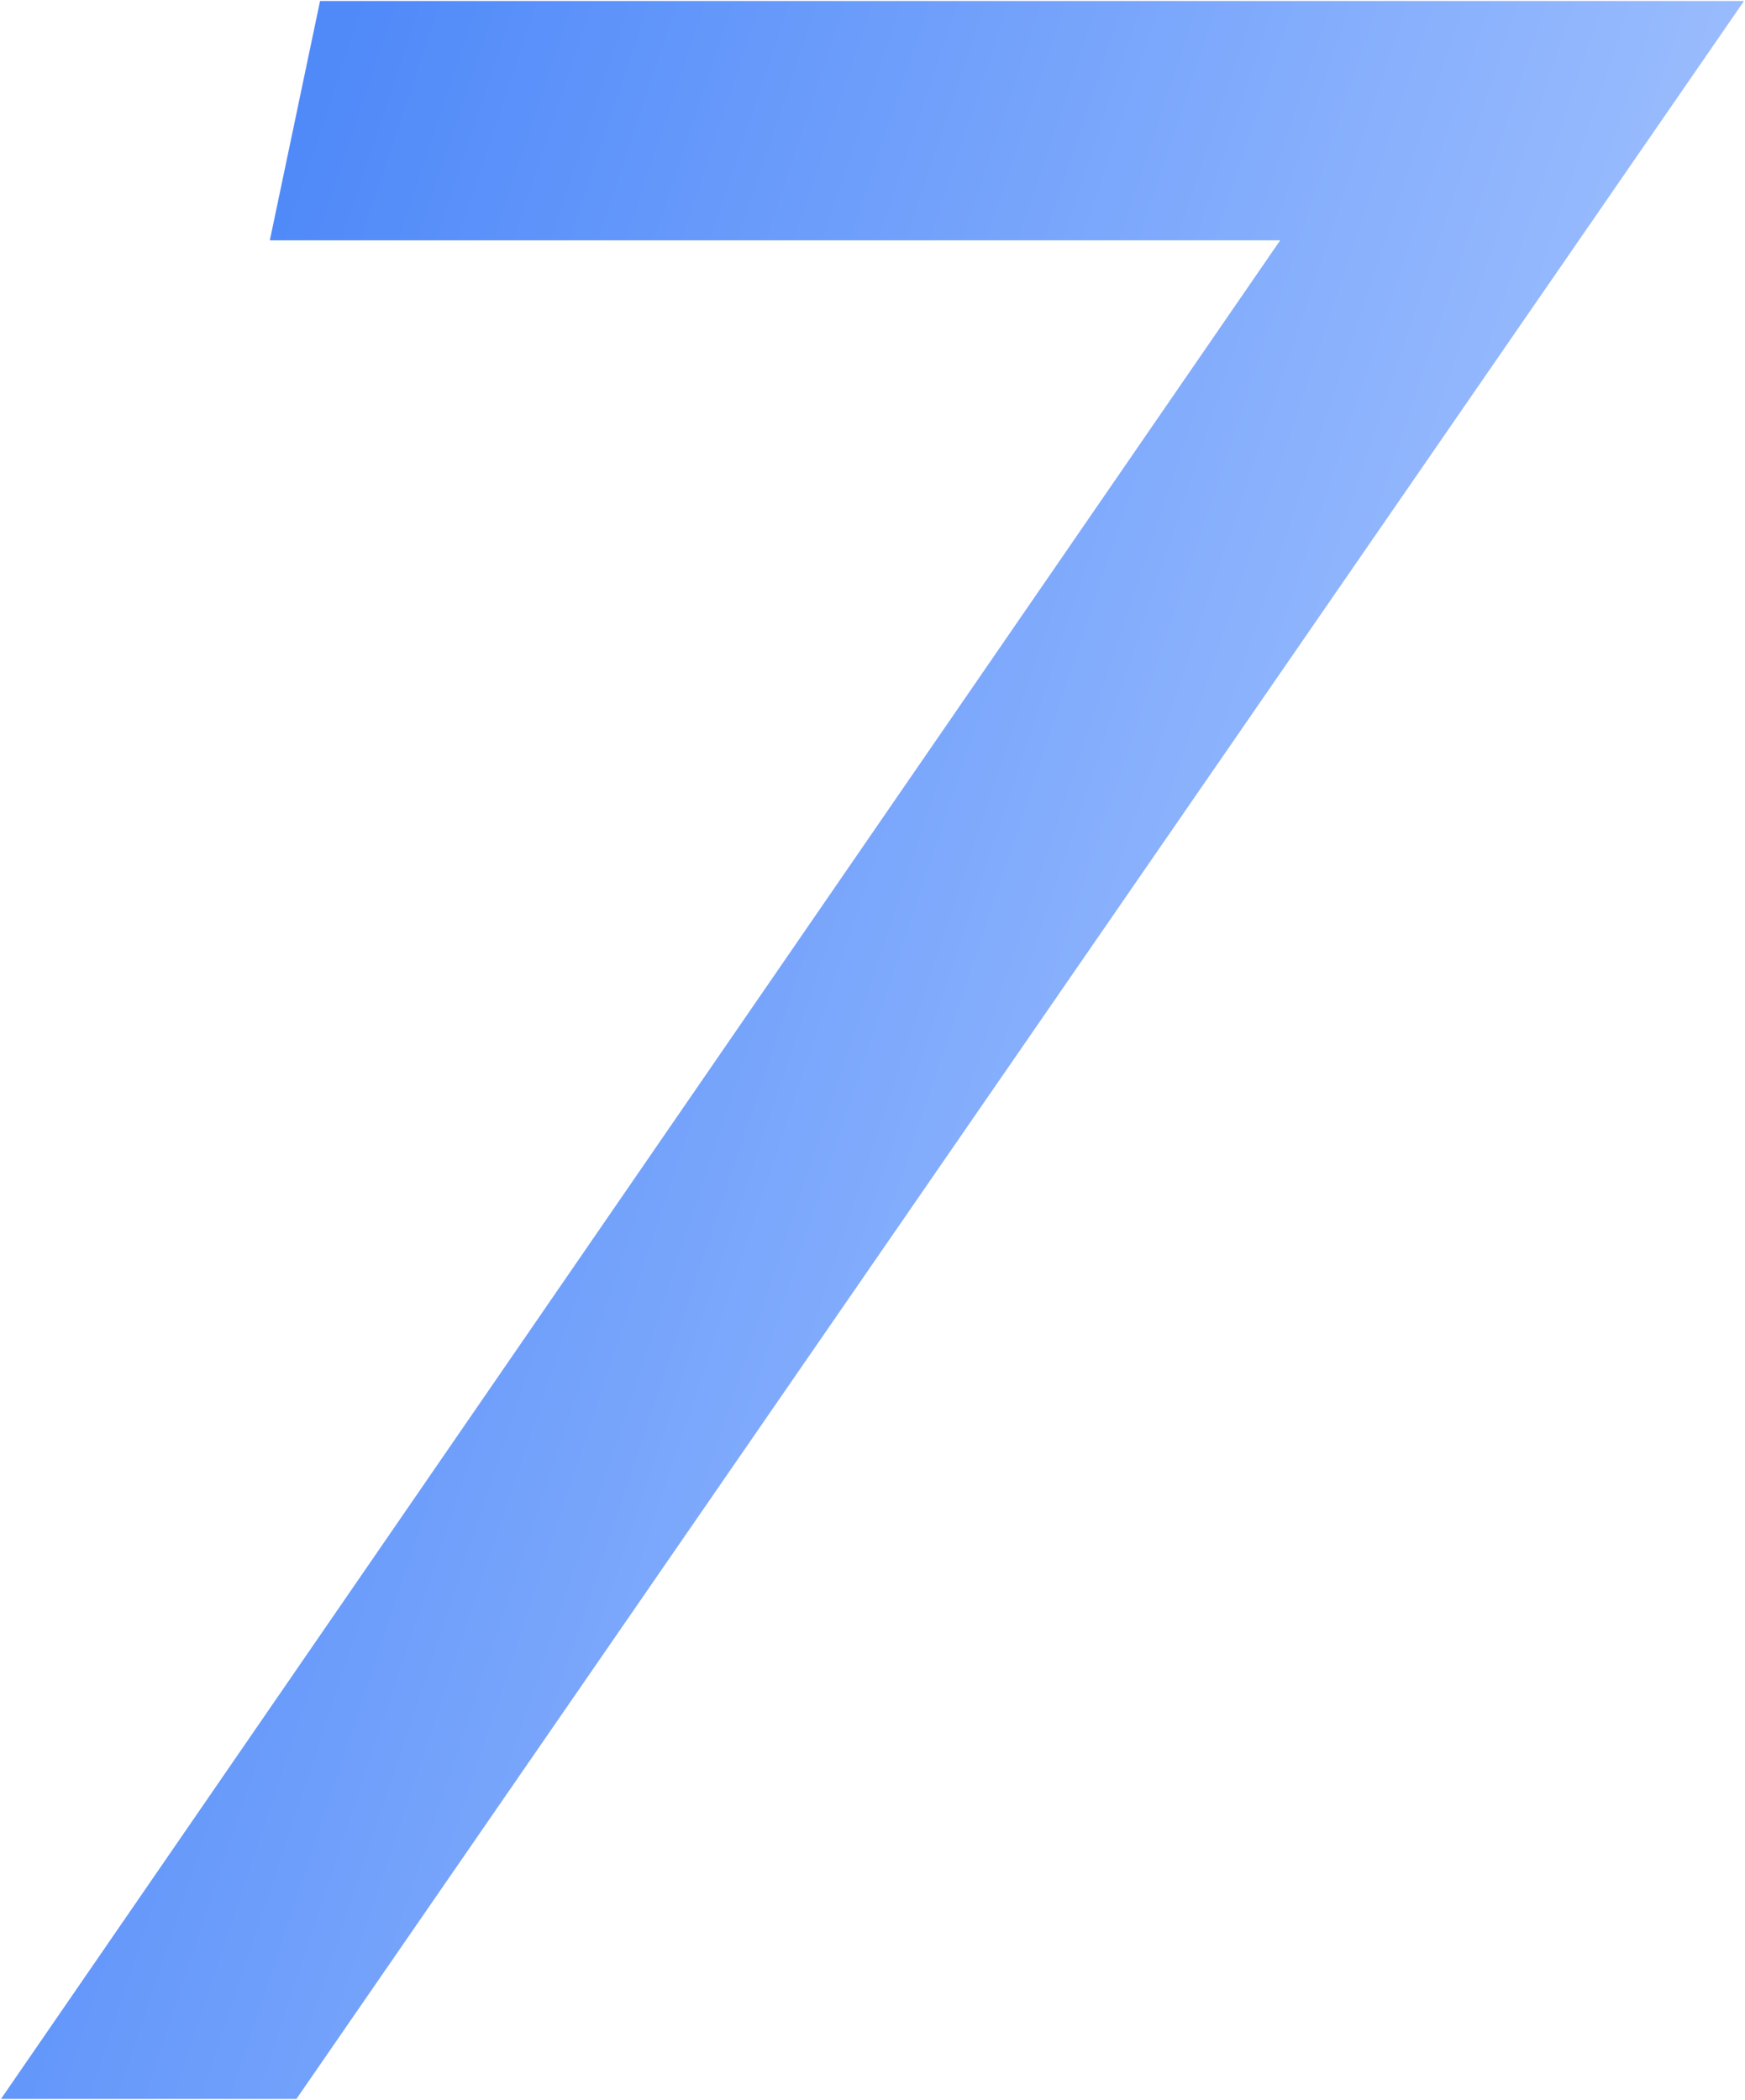 <?xml version="1.0" encoding="UTF-8"?> <svg xmlns="http://www.w3.org/2000/svg" width="886" height="1066" viewBox="0 0 886 1066" fill="none"> <path d="M650 122H137L162.5 0.5H885.5L150.5 1065.5H0.5L650 122Z" fill="url(#paint0_linear_2_77)"></path> <defs> <linearGradient id="paint0_linear_2_77" x1="38" y1="425.857" x2="921.911" y2="721.363" gradientUnits="userSpaceOnUse"> <stop stop-color="#508AF9"></stop> <stop offset="1" stop-color="#B6CFFF"></stop> </linearGradient> </defs> </svg> 